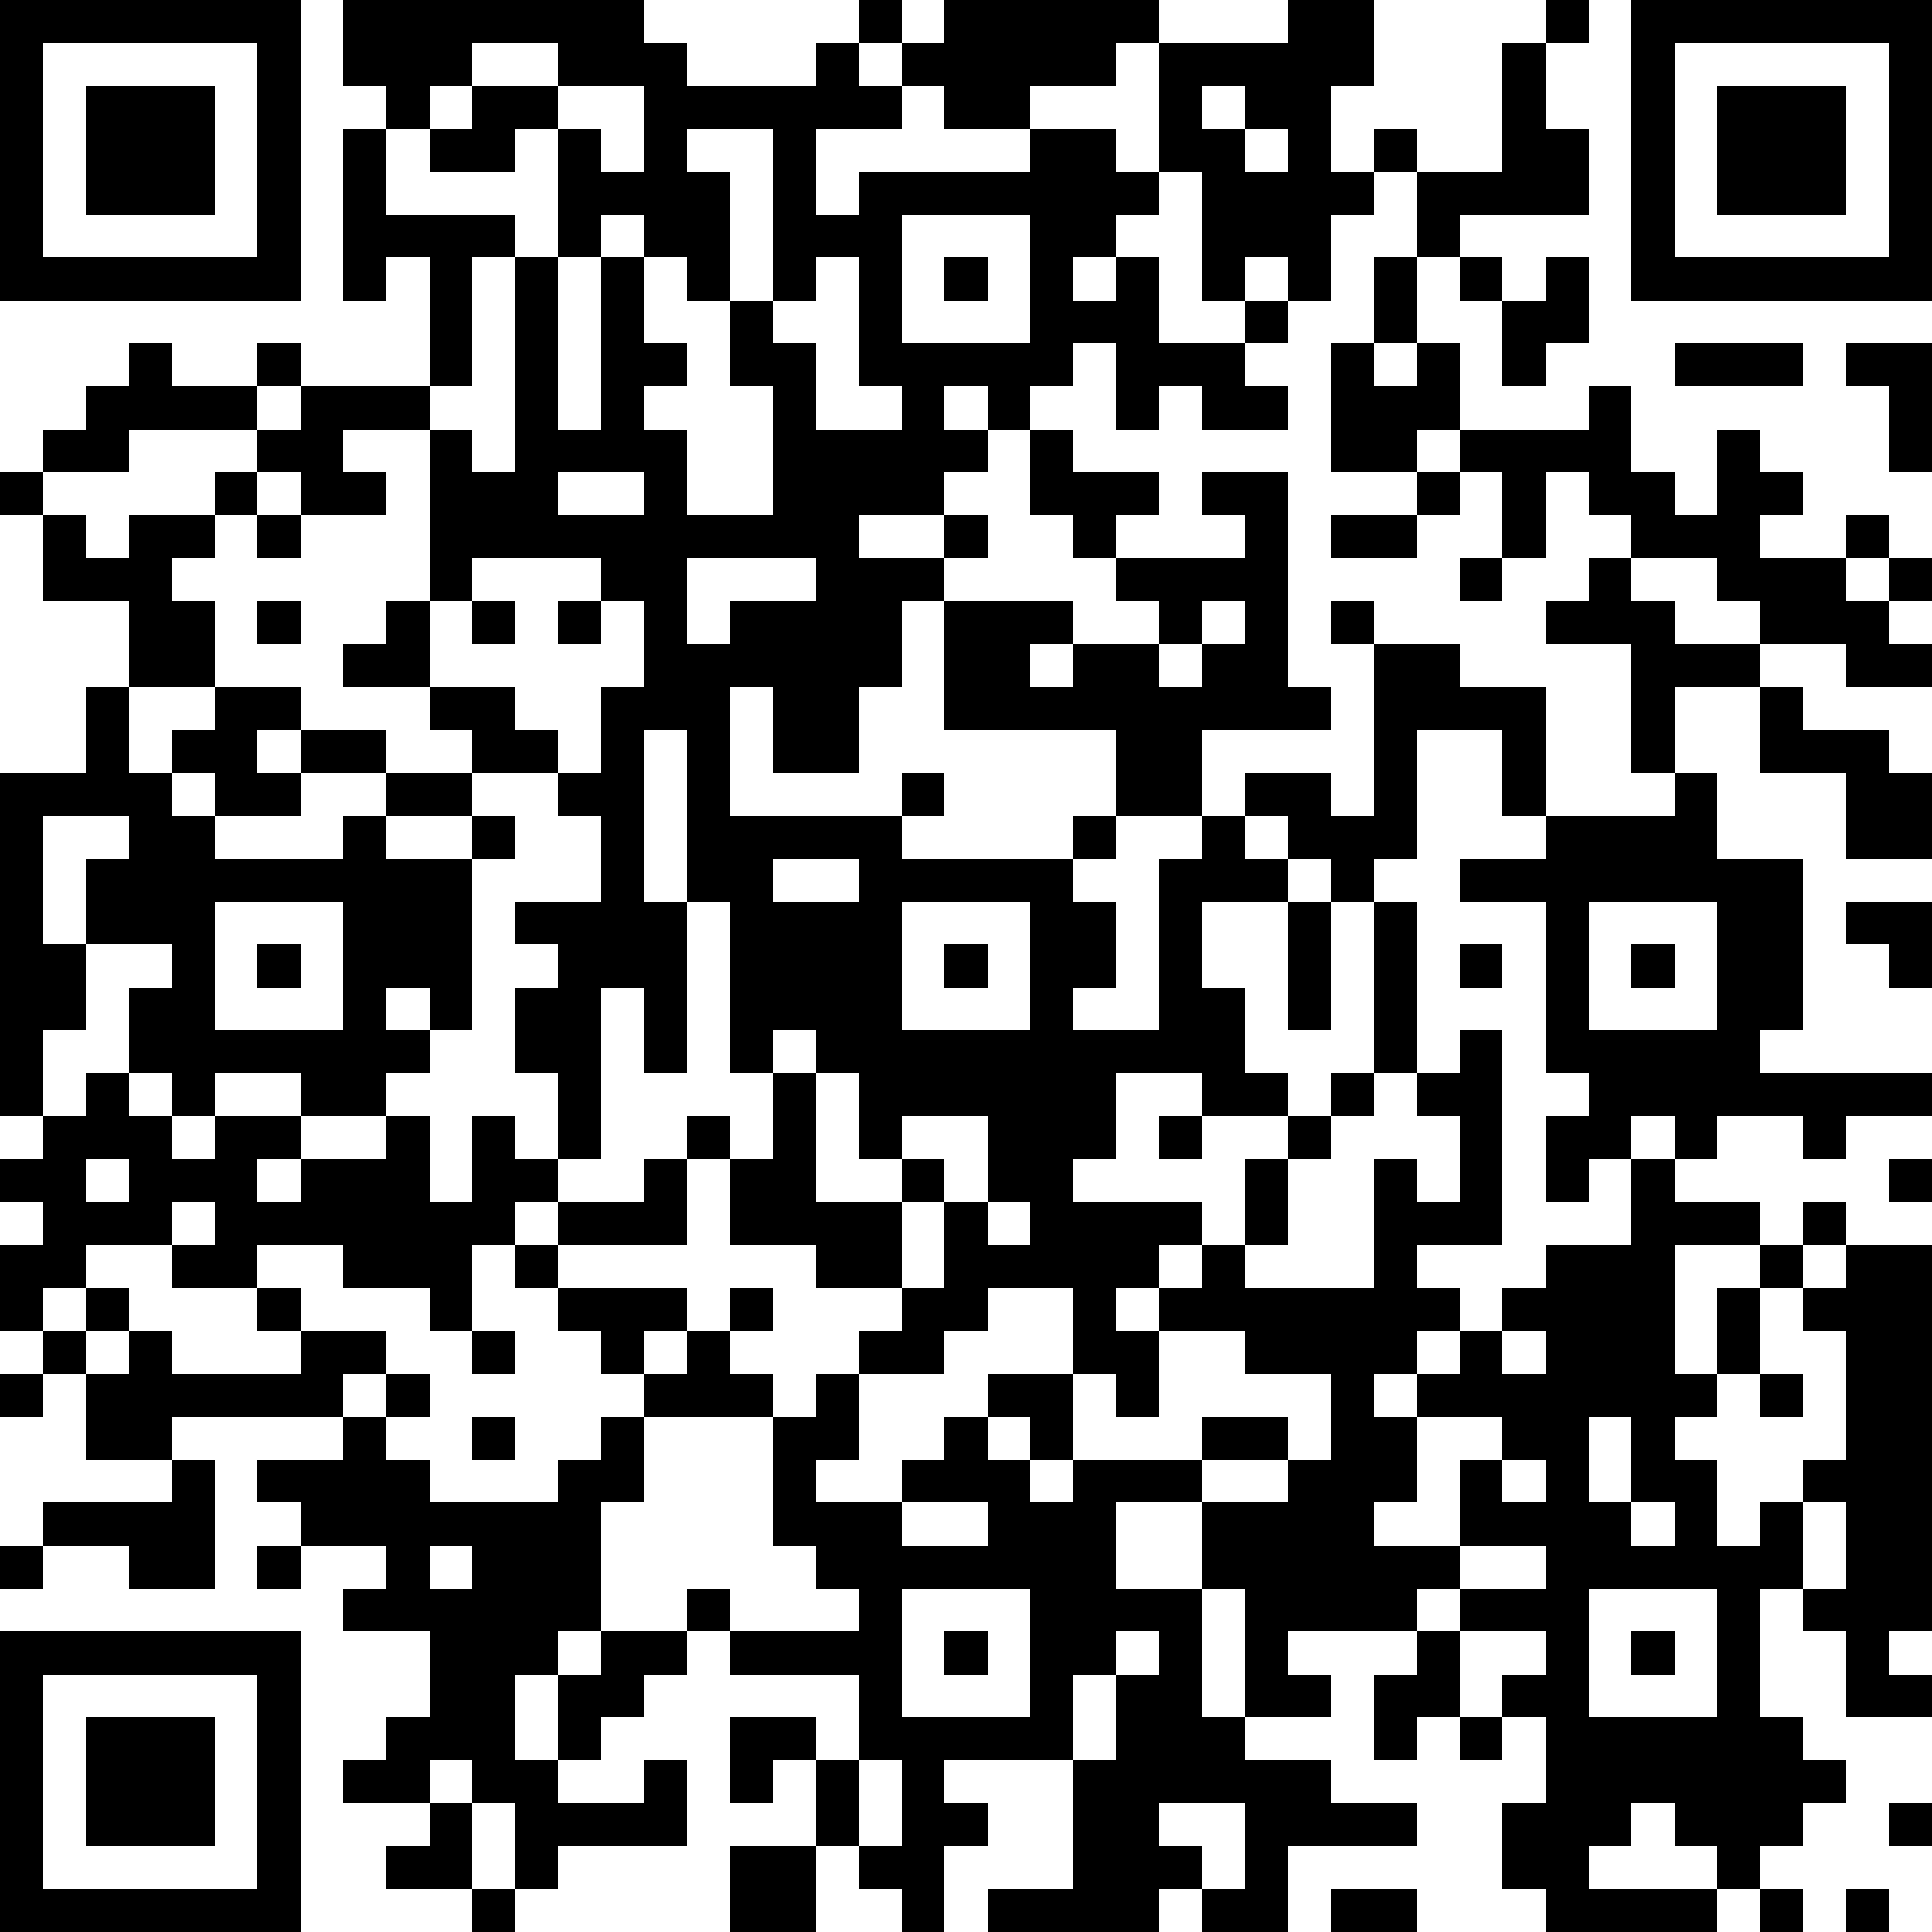 <?xml version="1.0" standalone="yes"?><svg version="1.1" xmlns="http://www.w3.org/2000/svg" xmlns:xlink="http://www.w3.org/1999/xlink" xmlns:ev="http://www.w3.org/2001/xml-events" width="180" height="180" shape-rendering="crispEdges"><path d="M0 0h7v7h-7zM8 0h7v1h1v1h3v-1h1v-1h1v1h-1v1h1v-1h1v-1h5v1h-1v1h-2v1h-2v-1h-1v1h-2v2h1v-1h4v-1h2v1h1v-3h3v-1h2v2h-1v2h1v-1h1v1h-1v1h-1v2h-1v-1h-1v1h-1v-3h-1v1h-1v1h-1v1h1v-1h1v2h2v-1h1v1h-1v1h1v1h-2v-1h-1v1h-1v-2h-1v1h-1v1h-1v-1h-1v1h1v1h-1v1h-2v1h2v-1h1v1h-1v1h-1v2h-1v2h-2v-2h-1v3h4v-1h1v1h-1v1h4v-1h1v-2h-4v-3h3v1h-1v1h1v-1h2v-1h-1v-1h-1v-1h-1v-2h1v1h2v1h-1v1h3v-1h-1v-1h2v5h1v1h-3v2h-2v1h-1v1h1v2h-1v1h2v-4h1v-1h1v-1h2v1h1v-4h-1v-1h1v1h2v1h2v3h-1v-2h-2v3h-1v1h-1v-1h-1v-1h-1v1h1v1h-2v2h1v2h1v1h-2v-1h-2v2h-1v1h3v1h-1v1h-1v1h1v-1h1v-1h1v-2h1v-1h1v-1h1v-4h1v4h-1v1h-1v1h-1v2h-1v1h3v-3h1v1h1v-2h-1v-1h1v-1h1v5h-2v1h1v1h-1v1h-1v1h1v-1h1v-1h1v-1h1v-1h2v-2h-1v1h-1v-2h1v-1h-1v-4h-2v-1h2v-1h3v-1h-1v-3h-2v-1h1v-1h1v-1h-1v-1h-1v2h-1v-2h-1v-1h-1v1h-2v-3h1v-2h1v-2h2v-3h1v-1h1v1h-1v2h1v2h-3v1h-1v2h-1v1h1v-1h1v2h3v-1h1v2h1v1h1v-2h1v1h1v1h-1v1h2v-1h1v1h-1v1h1v-1h1v1h-1v1h1v1h-2v-1h-2v-1h-1v-1h-2v1h1v1h2v1h-2v2h1v2h2v4h-1v1h4v1h-2v1h-1v-1h-2v1h-1v-1h-1v1h1v1h2v1h-2v3h1v-2h1v-1h1v-1h1v1h-1v1h-1v2h-1v1h-1v1h1v2h1v-1h1v-1h1v-3h-1v-1h1v-1h2v9h-1v1h1v1h-2v-2h-1v-1h-1v3h1v1h1v1h-1v1h-1v1h-1v-1h-1v-1h-1v1h-1v1h3v1h-4v-1h-1v-2h1v-2h-1v-1h1v-1h-2v-1h-1v1h-3v1h1v1h-2v-3h-1v-2h-2v2h2v3h1v1h2v1h2v1h-3v2h-2v-1h-1v1h-4v-1h2v-3h-3v1h1v1h-1v2h-1v-1h-1v-1h-1v-2h-1v1h-1v-2h2v1h1v-2h-3v-1h-1v-1h1v1h3v-1h-1v-1h-1v-3h-3v-1h-1v-1h-1v-1h-1v-1h-1v2h-1v-1h-2v-1h-2v1h-2v-1h-2v1h-1v1h-1v-2h1v-1h-1v-1h1v-1h-1v-8h2v-2h1v-2h-2v-2h-1v-1h1v-1h1v-1h1v-1h1v1h2v-1h1v1h-1v1h-3v1h-2v1h1v1h1v-1h2v-1h1v-1h1v-1h3v-3h-1v1h-1v-4h1v-1h-1zM38 0h7v7h-7zM1 1v5h5v-5zM11 1v1h-1v1h-1v2h3v1h-1v3h-1v1h-2v1h1v1h-2v-1h-1v1h-1v1h-1v1h1v2h-2v2h1v-1h1v-1h2v1h-1v1h1v-1h2v1h-2v1h-2v-1h-1v1h1v1h3v-1h1v-1h2v-1h-1v-1h-2v-1h1v-1h1v-4h1v1h1v-5h1v-3h-1v1h-2v-1h1v-1h2v-1zM39 1v5h5v-5zM2 2h3v3h-3zM13 2v1h1v1h1v-2zM28 2v1h1v-1zM40 2h3v3h-3zM16 3v1h1v3h-1v-1h-1v-1h-1v1h-1v4h1v-4h1v2h1v1h-1v1h1v2h2v-3h-1v-2h1v-4zM29 3v1h1v-1zM21 5v3h3v-3zM19 6v1h-1v1h1v2h2v-1h-1v-3zM22 6h1v1h-1zM34 6h1v1h-1zM36 6h1v2h-1v1h-1v-2h1zM39 8h3v1h-3zM43 8h2v3h-1v-2h-1zM13 11v1h2v-1zM33 11h1v1h-1zM6 12h1v1h-1zM31 12h2v1h-2zM11 13v1h-1v2h2v1h1v1h-2v1h-2v1h2v-1h1v1h-1v4h-1v-1h-1v1h1v1h-1v1h-2v-1h-2v1h-1v-1h-1v-2h1v-1h-2v-2h1v-1h-2v3h1v2h-1v2h1v-1h1v1h1v1h1v-1h2v1h-1v1h1v-1h2v-1h1v2h1v-2h1v1h1v-2h-1v-2h1v-1h-1v-1h2v-2h-1v-1h1v-2h1v-2h-1v-1zM16 13v2h1v-1h2v-1zM34 13h1v1h-1zM6 14h1v1h-1zM11 14h1v1h-1zM13 14h1v1h-1zM28 14v1h-1v1h1v-1h1v-1zM41 16h1v1h2v1h1v2h-2v-2h-2zM15 17v4h1v-4zM18 20v1h2v-1zM5 21v3h3v-3zM16 21v4h-1v-2h-1v4h-1v1h-1v1h1v-1h2v-1h1v-1h1v1h-1v2h-3v1h3v1h-1v1h1v-1h1v-1h1v1h-1v1h1v1h1v-1h1v-1h1v-1h-2v-1h-2v-2h1v-2h-1v-4zM21 21v3h3v-3zM30 21h1v3h-1zM37 21v3h3v-3zM43 21h2v2h-1v-1h-1zM6 22h1v1h-1zM22 22h1v1h-1zM34 22h1v1h-1zM38 22h1v1h-1zM18 24v1h1v-1zM19 25v3h2v-1h-1v-2zM21 26v1h1v1h-1v2h1v-2h1v-2zM27 26h1v1h-1zM2 27v1h1v-1zM44 27h1v1h-1zM4 28v1h1v-1zM23 28v1h1v-1zM2 30h1v1h-1zM6 30h1v1h-1zM23 30v1h-1v1h-2v2h-1v1h2v-1h1v-1h1v-1h2v-2zM1 31h1v1h-1zM3 31h1v1h3v-1h2v1h-1v1h-4v1h-2v-2h1zM11 31h1v1h-1zM27 31v2h-1v-1h-1v2h-1v-1h-1v1h1v1h1v-1h3v-1h2v1h-2v1h2v-1h1v-2h-2v-1zM35 31v1h1v-1zM0 32h1v1h-1zM9 32h1v1h-1zM41 32h1v1h-1zM8 33h1v1h1v1h3v-1h1v-1h1v2h-1v3h-1v1h-1v2h1v-2h1v-1h2v1h-1v1h-1v1h-1v1h2v-1h1v2h-3v1h-1v-2h-1v-1h-1v1h-2v-1h1v-1h1v-2h-2v-1h1v-1h-2v-1h-1v-1h2zM11 33h1v1h-1zM33 33v2h-1v1h2v-2h1v-1zM37 33v2h1v-2zM4 34h1v3h-2v-1h-2v-1h3zM35 34v1h1v-1zM21 35v1h2v-1zM38 35v1h1v-1zM42 35v2h1v-2zM0 36h1v1h-1zM6 36h1v1h-1zM10 36v1h1v-1zM34 36v1h2v-1zM21 37v3h3v-3zM37 37v3h3v-3zM0 38h7v7h-7zM22 38h1v1h-1zM26 38v1h-1v2h1v-2h1v-1zM33 38h1v2h-1v1h-1v-2h1zM38 38h1v1h-1zM1 39v5h5v-5zM2 40h3v3h-3zM34 40h1v1h-1zM20 41v2h1v-2zM10 42h1v2h-2v-1h1zM27 42v1h1v1h1v-2zM44 42h1v1h-1zM17 43h2v2h-2zM11 44h1v1h-1zM31 44h2v1h-2zM41 44h1v1h-1zM43 44h1v1h-1z" style="fill:#000" transform="translate(0,0) scale(4)"/></svg>